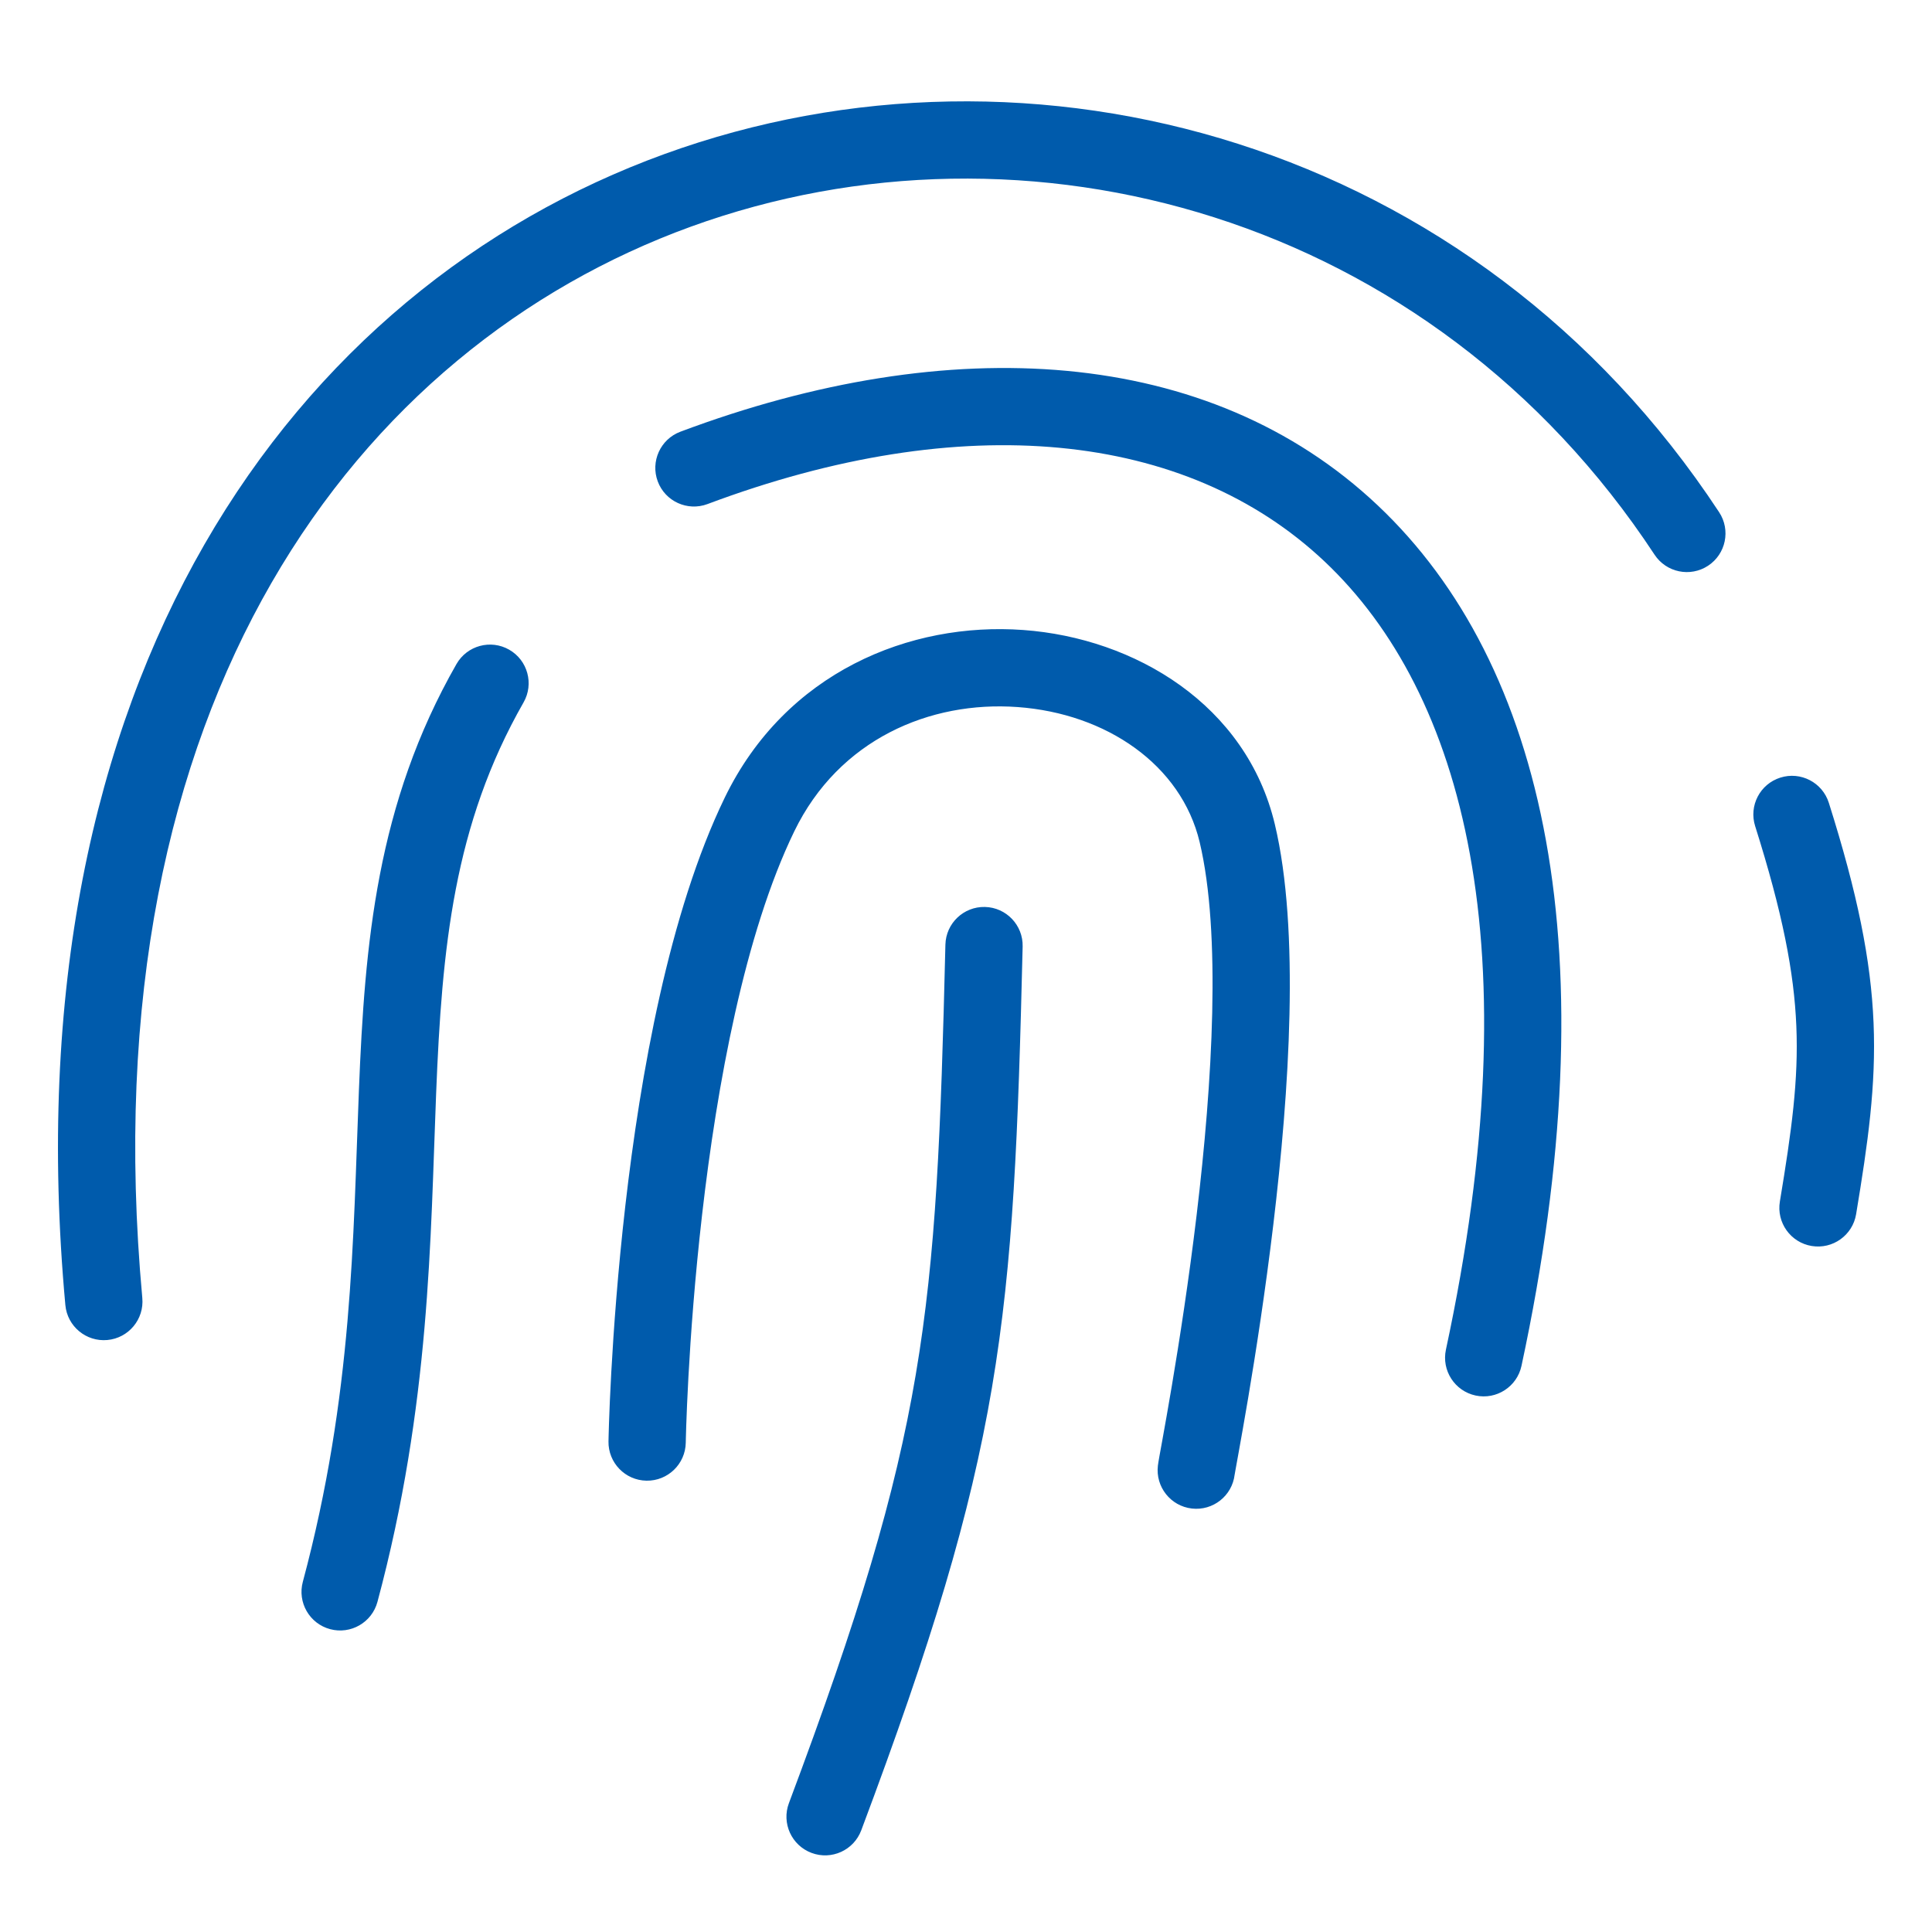<?xml version="1.0" encoding="UTF-8"?>
<svg xmlns="http://www.w3.org/2000/svg" width="100" height="100" viewBox="0 0 100 100" fill="none">
  <path d="M3.383 67.55C3.484 68.65 4.457 69.46 5.557 69.359C6.657 69.258 7.467 68.285 7.366 67.185L3.383 67.55ZM85.64 28.711C86.247 29.633 87.487 29.889 88.41 29.282C89.333 28.675 89.589 27.435 88.982 26.512L85.64 28.711ZM15.674 81.875C15.388 82.942 16.02 84.039 17.087 84.325C18.154 84.611 19.251 83.978 19.537 82.912L15.674 81.875ZM27.099 36.357C27.647 35.398 27.314 34.176 26.355 33.628C25.396 33.08 24.174 33.413 23.626 34.373L27.099 36.357ZM31.495 74.606C31.477 75.711 32.357 76.621 33.461 76.64C34.566 76.658 35.476 75.778 35.495 74.674L31.495 74.606ZM59.932 75.862C59.804 76.96 60.59 77.953 61.687 78.081C62.784 78.209 63.777 77.423 63.905 76.326L59.932 75.862ZM40.834 93.331C40.446 94.365 40.97 95.518 42.005 95.906C43.039 96.294 44.191 95.77 44.579 94.735L40.834 93.331ZM52.932 48.992C52.959 47.888 52.086 46.971 50.981 46.944C49.877 46.918 48.96 47.791 48.934 48.896L52.932 48.992ZM35.217 22.345C34.183 22.733 33.659 23.886 34.046 24.92C34.434 25.954 35.587 26.478 36.621 26.09L35.217 22.345ZM74.841 69.857C74.609 70.936 75.297 72 76.377 72.232C77.457 72.464 78.52 71.776 78.752 70.697L74.841 69.857ZM94.66 41.554C94.328 40.501 93.204 39.916 92.151 40.249C91.097 40.582 90.513 41.705 90.846 42.758L94.66 41.554ZM92.126 62.191C91.945 63.281 92.681 64.311 93.771 64.492C94.861 64.673 95.891 63.937 96.072 62.847L92.126 62.191ZM7.366 67.185C4.527 36.184 18.559 17.981 35.754 11.734C53.099 5.432 74.049 11.092 85.64 28.711L88.982 26.512C76.332 7.284 53.404 1.065 34.388 7.975C15.219 14.939 0.405 35.038 3.383 67.55L7.366 67.185ZM19.537 82.912C22.274 72.713 22.274 64.099 22.574 56.598C22.875 49.056 23.479 42.695 27.099 36.357L23.626 34.373C19.49 41.614 18.881 48.83 18.577 56.438C18.271 64.089 18.27 72.2 15.674 81.875L19.537 82.912ZM33.495 74.64C35.495 74.674 35.495 74.674 35.495 74.674C35.495 74.674 35.495 74.674 35.495 74.674C35.495 74.673 35.495 74.673 35.495 74.672C35.495 74.67 35.495 74.666 35.495 74.662C35.495 74.653 35.495 74.639 35.496 74.62C35.496 74.582 35.498 74.525 35.5 74.449C35.504 74.296 35.51 74.069 35.52 73.774C35.54 73.184 35.575 72.324 35.633 71.257C35.75 69.12 35.963 66.156 36.343 62.847C37.112 56.159 38.541 48.33 41.112 43.029L37.514 41.283C34.625 47.238 33.144 55.651 32.369 62.39C31.978 65.796 31.76 68.842 31.639 71.038C31.579 72.136 31.543 73.023 31.522 73.638C31.512 73.945 31.505 74.185 31.501 74.349C31.499 74.431 31.497 74.494 31.497 74.537C31.496 74.559 31.496 74.575 31.496 74.587C31.495 74.593 31.495 74.597 31.495 74.6C31.495 74.602 31.495 74.603 31.495 74.604C31.495 74.605 31.495 74.605 31.495 74.606C31.495 74.606 31.495 74.606 33.495 74.64ZM41.112 43.029C43.422 38.268 48.136 36.268 52.67 36.597C57.272 36.931 61.141 39.589 62.094 43.589L65.985 42.663C64.513 36.482 58.749 33.027 52.959 32.608C47.101 32.183 40.664 34.789 37.514 41.283L41.112 43.029ZM62.094 43.589C63.212 48.288 62.762 55.994 61.937 62.891C61.531 66.284 61.047 69.393 60.658 71.706C60.464 72.861 60.293 73.817 60.168 74.511C60.055 75.134 59.953 75.68 59.932 75.862L63.905 76.326C63.902 76.353 63.91 76.3 63.953 76.057C63.99 75.85 64.04 75.576 64.104 75.221C64.231 74.519 64.404 73.547 64.603 72.37C64.999 70.017 65.493 66.842 65.909 63.366C66.727 56.524 67.29 48.145 65.985 42.663L62.094 43.589ZM44.579 94.735C48.233 84.992 50.223 78.43 51.343 71.823C52.459 65.236 52.698 58.672 52.932 48.992L48.934 48.896C48.699 58.609 48.461 64.893 47.399 71.154C46.342 77.395 44.453 83.681 40.834 93.331L44.579 94.735ZM36.621 26.09C49.818 21.142 61.381 22.283 68.564 29.066C75.772 35.873 79.311 49.047 74.841 69.857L78.752 70.697C83.342 49.326 80.017 34.38 71.31 26.157C62.577 17.91 49.171 17.112 35.217 22.345L36.621 26.09ZM90.846 42.758C92.271 47.271 92.862 50.332 92.978 53.108C93.095 55.898 92.738 58.505 92.126 62.191L96.072 62.847C96.685 59.153 97.11 56.184 96.975 52.941C96.839 49.684 96.144 46.253 94.66 41.554L90.846 42.758Z" fill="#005BAC"></path>
</svg>

